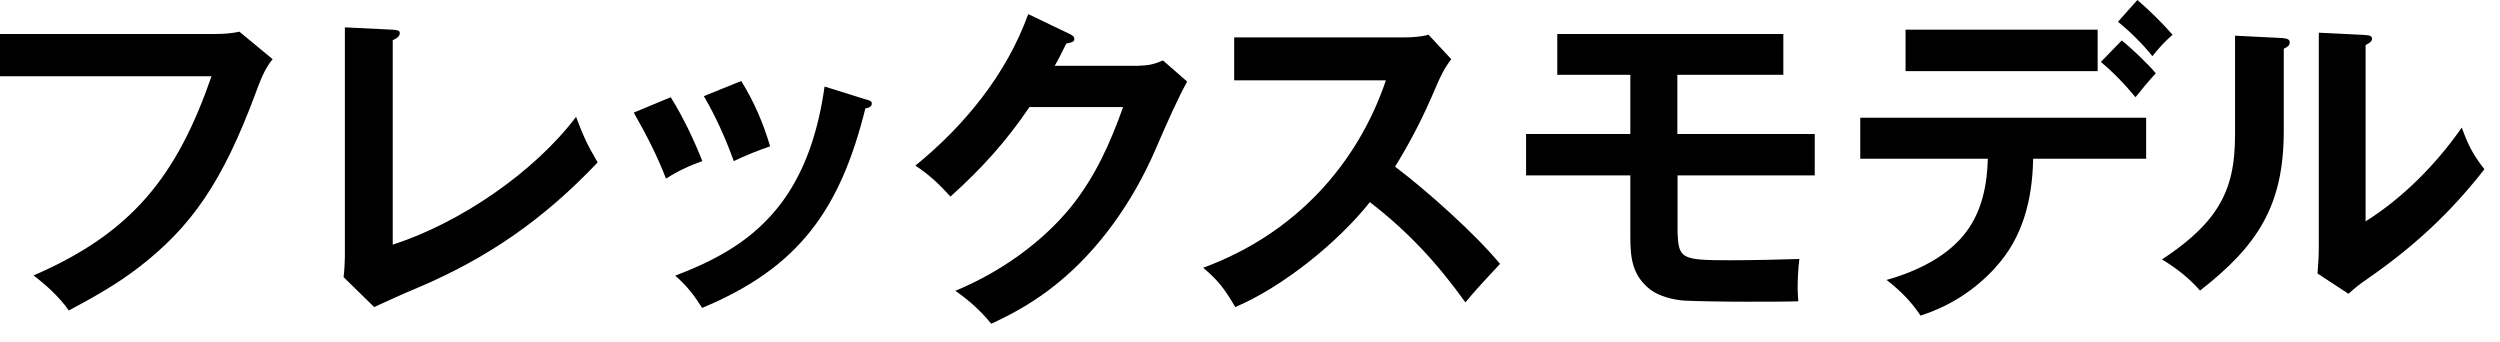 <svg width="117" height="16" viewBox="0 0 117 16" fill="none" xmlns="http://www.w3.org/2000/svg">
<path d="M10.11 1.59C10.43 1.59 10.9 1.56 11.2 1.48L12.76 2.77C12.49 3.1 12.3 3.43 11.97 4.34C10.41 8.54 8.95 10.61 6.51 12.5C5.49 13.29 4.35 13.93 3.22 14.53C2.76 13.88 2.18 13.36 1.57 12.89C6.2 10.89 8.28 8.23 9.9 3.57H0V1.59H10.11Z" fill="black"/>
<path d="M18.38 1.39C18.63 1.41 18.71 1.44 18.71 1.55C18.71 1.72 18.52 1.82 18.38 1.88V11.45C21.53 10.43 24.98 8.08 26.96 5.47C27.32 6.41 27.45 6.71 27.97 7.6C25.42 10.29 22.79 12.09 19.56 13.46C18.88 13.74 18.08 14.11 17.51 14.37L16.08 12.97C16.11 12.75 16.14 12.26 16.14 12.03V1.28L18.38 1.39Z" fill="black"/>
<path d="M32.87 7.54C32.29 7.74 31.67 8.03 31.17 8.36C30.73 7.23 30.26 6.33 29.66 5.27L31.39 4.55C31.96 5.46 32.48 6.55 32.87 7.54ZM40.52 4.65C40.74 4.71 40.8 4.74 40.8 4.85C40.8 5.01 40.61 5.06 40.5 5.07C39.33 9.78 37.41 12.52 32.86 14.41C32.48 13.81 32.14 13.37 31.6 12.9C33.6 12.14 35.3 11.2 36.59 9.47C37.76 7.89 38.32 5.97 38.59 4.05L40.51 4.65H40.52ZM36.04 6.85C35.47 7.04 34.86 7.29 34.34 7.54C33.98 6.53 33.49 5.43 32.94 4.5L34.69 3.79C35.3 4.78 35.71 5.74 36.04 6.84V6.85Z" fill="black"/>
<path d="M53.34 3.07C53.77 3.07 54.05 2.99 54.43 2.83L55.56 3.82C55.18 4.48 54.58 5.82 54.08 6.99C52.99 9.51 51.39 11.71 49.51 13.24C48.55 14.03 47.53 14.63 46.39 15.15C45.89 14.54 45.38 14.08 44.71 13.61C46.76 12.76 48.74 11.39 50.14 9.66C51.26 8.26 51.97 6.68 52.56 5.01H48.18C47.08 6.63 45.94 7.89 44.48 9.2C43.93 8.59 43.5 8.19 42.84 7.75C45.14 5.88 47.11 3.47 48.12 0.66L50.06 1.59C50.22 1.67 50.28 1.72 50.28 1.83C50.28 1.96 50.12 2 49.9 2.04C49.74 2.37 49.51 2.83 49.36 3.08H53.33L53.34 3.07Z" fill="black"/>
<path d="M70.2 12.35C69.59 13 69 13.64 68.58 14.15C67.26 12.31 65.9 10.84 64.11 9.46C62.61 11.35 60.03 13.43 57.81 14.37C57.32 13.54 57.05 13.16 56.31 12.53C60.64 10.94 63.54 7.66 64.86 3.76H57.76V1.75H65.76C66.03 1.75 66.59 1.72 66.85 1.62L67.92 2.77C67.59 3.2 67.42 3.56 67.21 4.05C66.64 5.4 66.06 6.55 65.29 7.8C66.75 8.9 69.05 10.95 70.2 12.35Z" fill="black"/>
<path d="M78.51 6.27H84.93V8.21H78.51V10.87C78.56 12.11 78.67 12.18 80.98 12.18C82.05 12.18 83.25 12.15 84.21 12.12C84.15 12.59 84.13 13.14 84.13 13.47C84.13 13.67 84.15 13.93 84.16 14.1C83.56 14.12 82.68 14.12 81.78 14.12C80.68 14.12 79.54 14.1 78.85 14.07C78.33 14.04 77.65 13.87 77.23 13.55C76.4 12.9 76.3 12.09 76.3 11.11V8.21H71.42V6.27H76.3V3.5H72.88V1.59H83.46V3.5H78.5V6.27H78.51Z" fill="black"/>
<path d="M93.38 12.53C92.4 13.59 91.25 14.33 89.88 14.77C89.46 14.12 88.9 13.57 88.29 13.1C89.66 12.72 91.16 12.01 92.02 10.85C92.76 9.87 93 8.64 93.03 7.43H87.06V5.51H100.44V7.43H95.15C95.12 9.3 94.68 11.13 93.37 12.53H93.38ZM98.17 1.39V3.33H89.18V1.39H98.17ZM99.3 1.89C99.74 2.25 100.53 2.99 100.89 3.43C100.56 3.79 100.24 4.17 99.94 4.55C99.44 3.94 98.92 3.4 98.32 2.9L99.3 1.89ZM101.68 1.62C101.29 1.97 101.05 2.23 100.73 2.63C100.31 2.09 99.64 1.43 99.12 1.02L100.03 0C100.61 0.5 101.16 1.04 101.67 1.62H101.68Z" fill="black"/>
<path d="M106.8 1.78C107.04 1.8 107.16 1.84 107.16 1.98C107.16 2.15 107 2.23 106.88 2.28V6.14C106.88 9.64 105.64 11.51 102.96 13.6C102.46 13.02 101.87 12.56 101.18 12.14C102.12 11.53 103.15 10.71 103.75 9.76C104.4 8.75 104.6 7.68 104.6 6.28V1.67L106.8 1.78ZM110.71 1.64C110.93 1.66 111.01 1.69 111.01 1.81C111.01 1.93 110.92 2 110.71 2.11V10.36C112.46 9.26 114.03 7.67 115.21 5.97C115.51 6.79 115.73 7.23 116.27 7.92C114.66 9.98 112.98 11.53 110.81 13.04C110.4 13.32 110.24 13.45 109.91 13.75L108.46 12.8C108.49 12.44 108.52 11.97 108.52 11.56V1.53L110.71 1.64Z" fill="black"/>
</svg>
